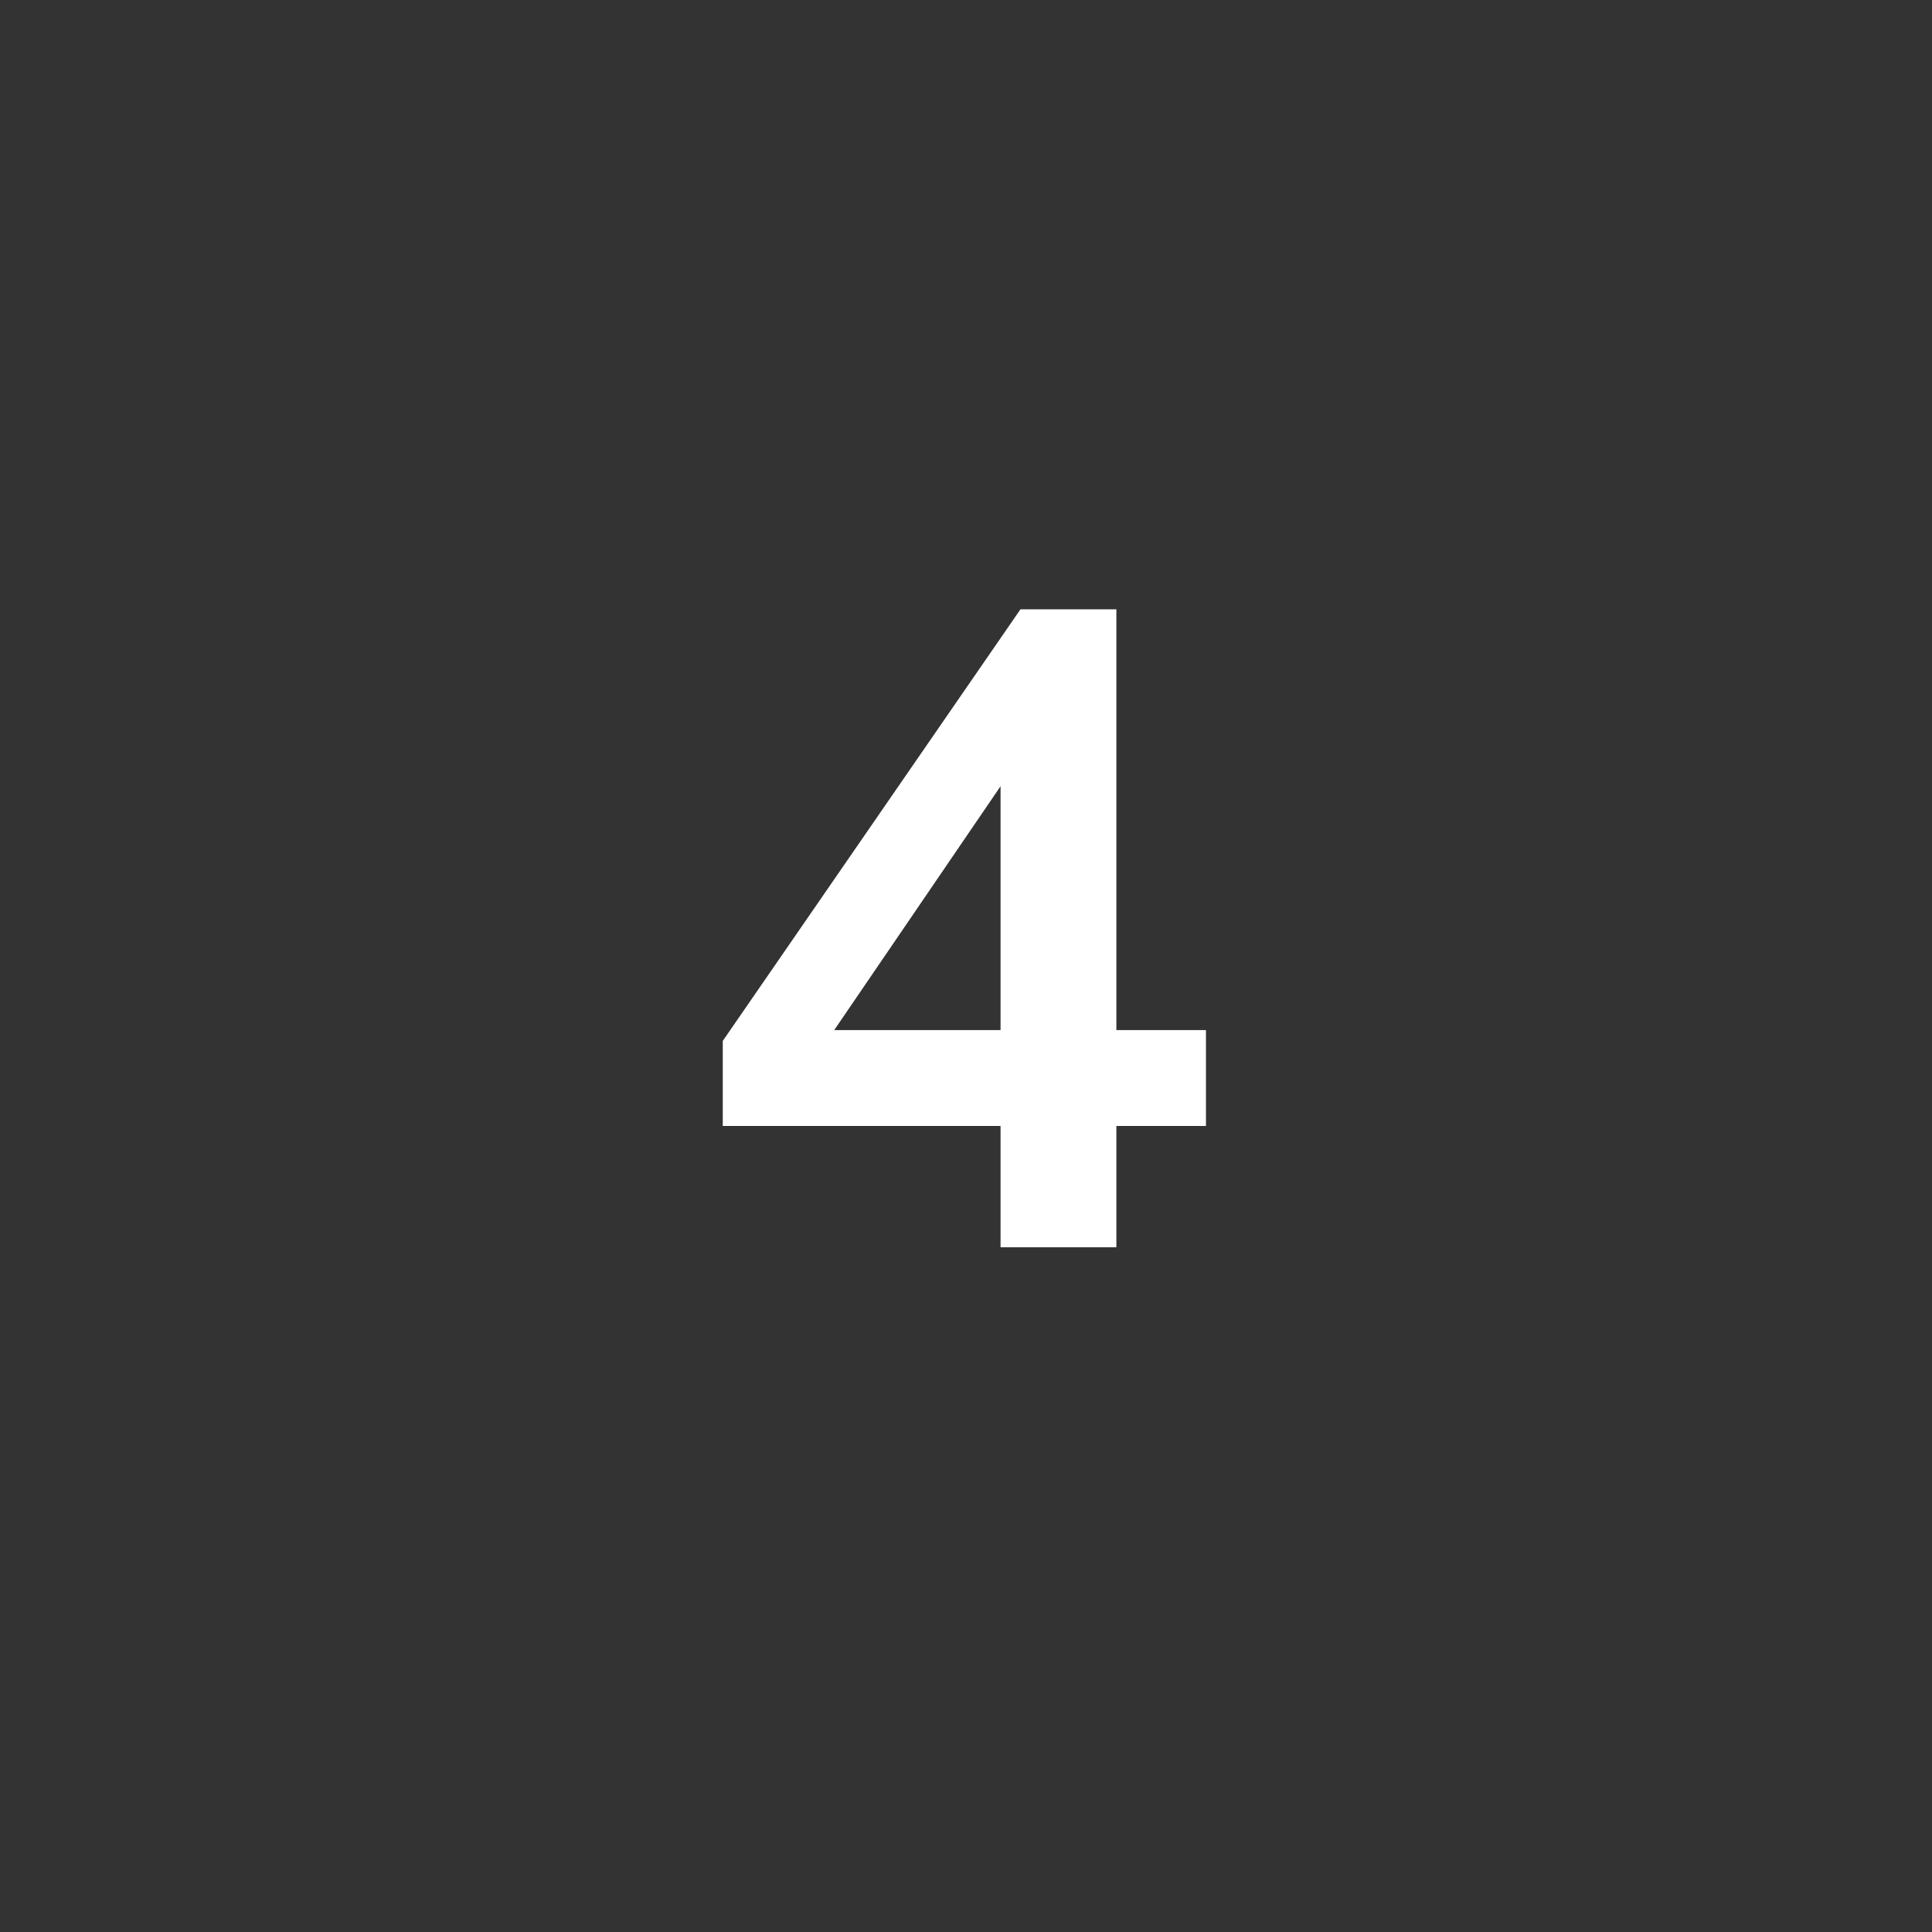 <svg xmlns="http://www.w3.org/2000/svg" xmlns:xlink="http://www.w3.org/1999/xlink" width="79px" height="79px" viewBox="0 0 79 79" version="1.1"><rect x="0" y="0" width="79" height="79" fill="#333333" stroke="none"/><title>step4</title><desc>Created with Sketch.</desc><g id="Page-1" stroke="none" stroke-width="1" fill="none" fill-rule="evenodd"><g id="Icons" transform="translate(-933, -459)" fill="#FFFFFF" fill-rule="nonzero"><g id="step4" transform="translate(935, 461)"><path d="M38.913,49 L38.913,44.042 L27.554,44.042 L27.554,40.564 L39.727,22.915 L43.649,22.915 L43.649,40.12 L47.312,40.12 L47.312,44.042 L43.649,44.042 L43.649,49 L38.913,49 Z M38.913,40.12 L38.913,28.576 L39.986,28.576 L31.254,41.378 L31.254,40.12 L38.913,40.12 Z" id="Shape"></path></g></g></g></svg>
